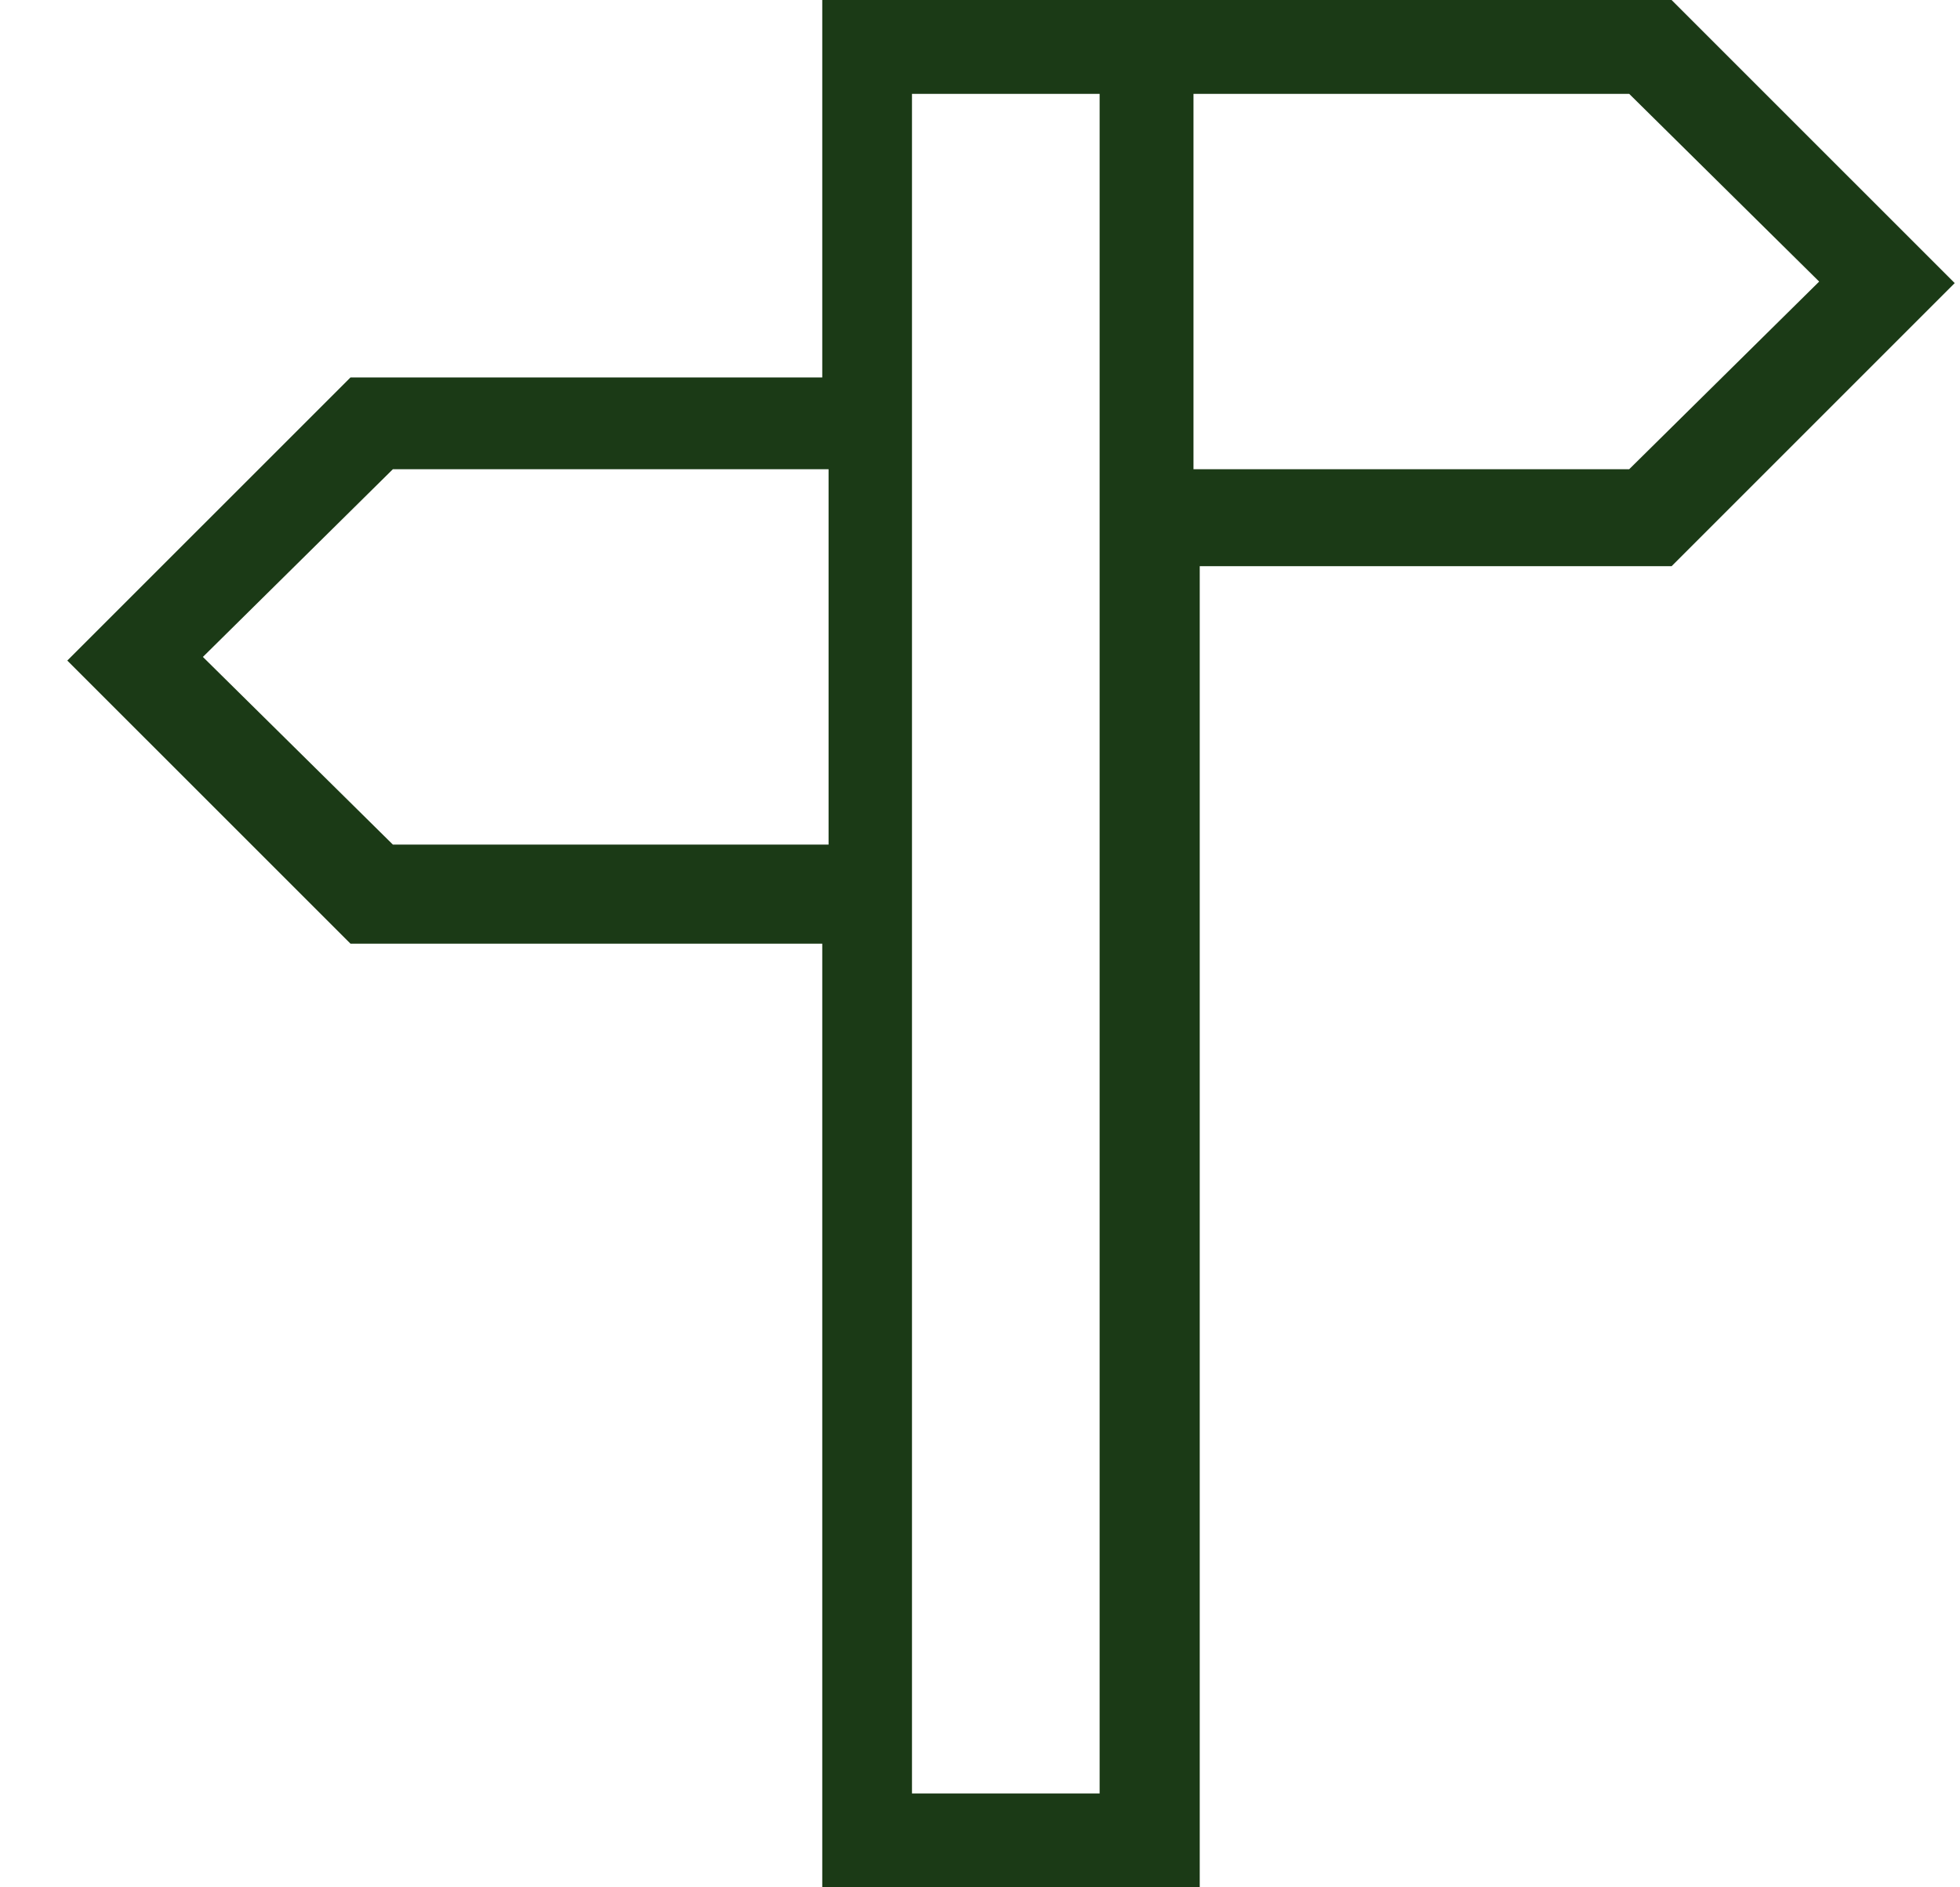 <svg width="27" height="26" viewBox="0 0 27 26" fill="none" xmlns="http://www.w3.org/2000/svg">
<path fill-rule="evenodd" clip-rule="evenodd" d="M11.327 0H23.027L26.927 3.9L23.027 7.8H16.527V26H11.327V13H4.828L0.927 9.1L4.828 5.2H11.327V0ZM5.412 11.635H11.414V6.464L5.412 6.464L2.795 9.05L5.412 11.635ZM15.148 24.707H12.563V1.293H15.148V24.707ZM16.441 6.464H22.443L25.06 3.879L22.443 1.293H16.441V6.464Z" fill="#1B3A16"/>
</svg>
